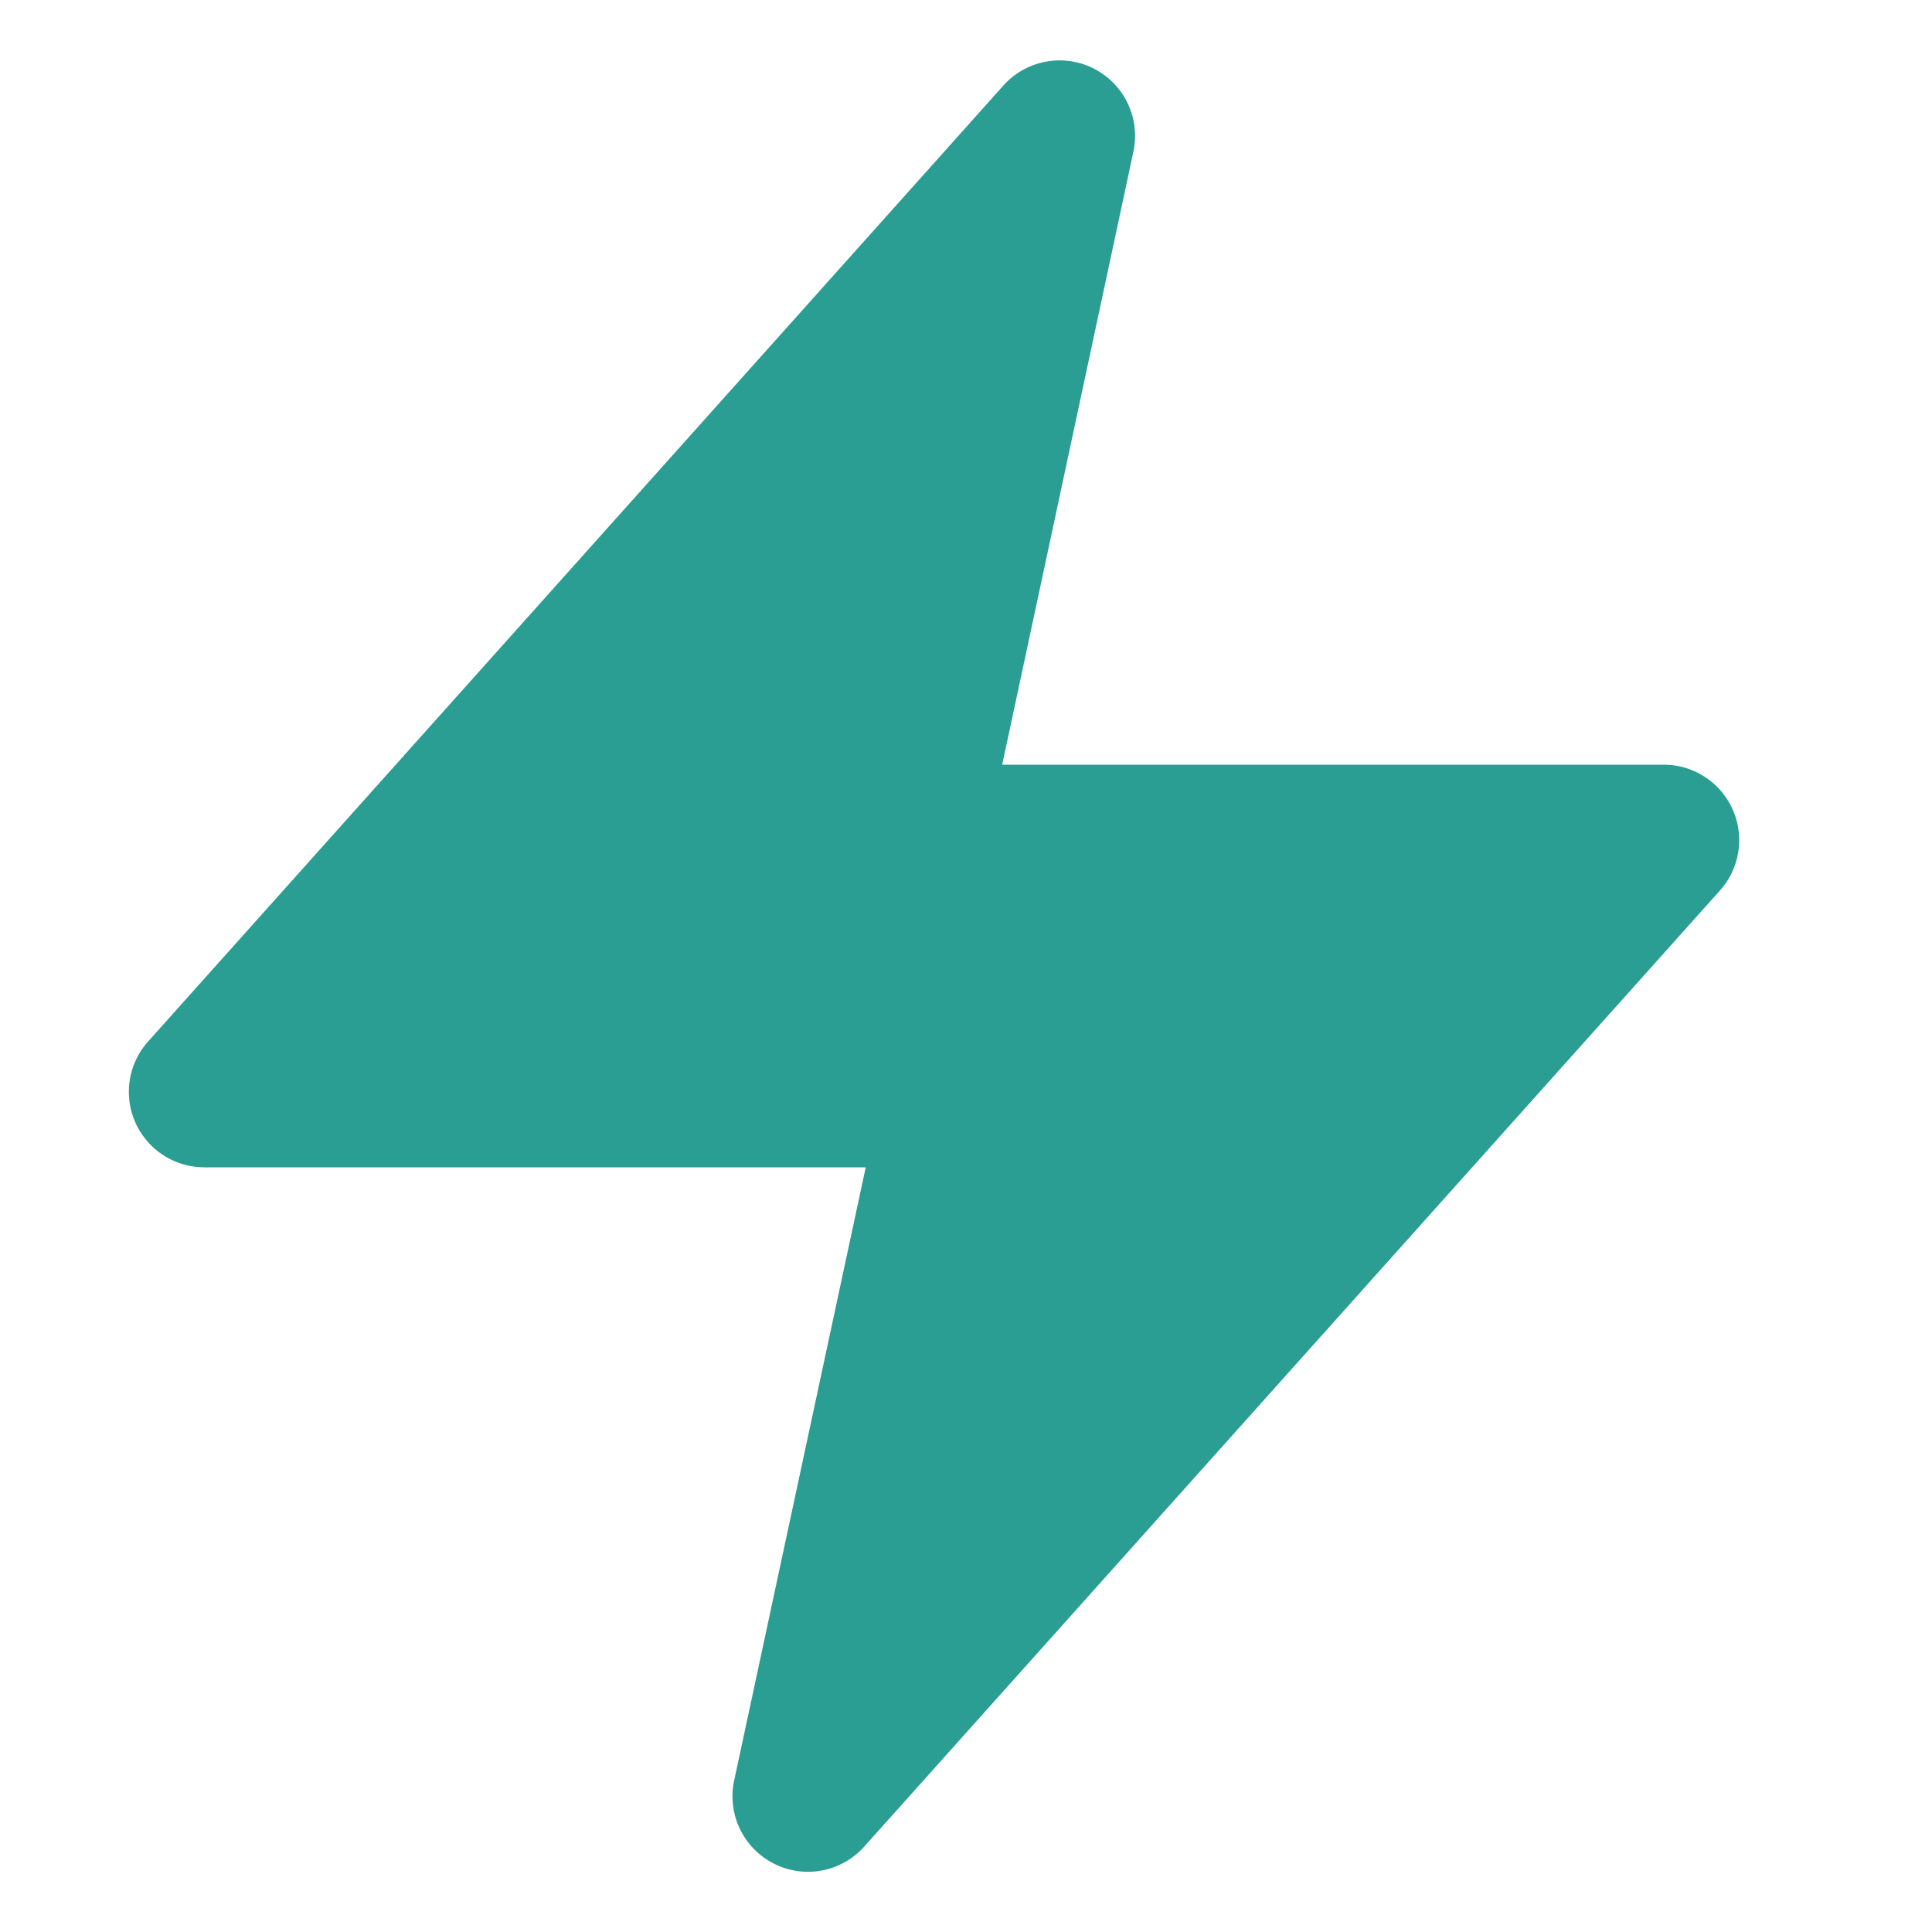<svg xmlns="http://www.w3.org/2000/svg" xmlns:xlink="http://www.w3.org/1999/xlink" width="30" height="30" viewBox="0 0 30 30">
  <defs>
    <clipPath id="clip-path">
      <rect id="Rectangle_39" data-name="Rectangle 39" width="30" height="30" transform="translate(859 828)" fill="#fff"/>
    </clipPath>
  </defs>
  <g id="Fast_Process" data-name="Fast Process" transform="translate(-859 -828)" clip-path="url(#clip-path)">
    <path id="Path_7779" data-name="Path 7779" d="M17.6,2.417A1.172,1.172,0,0,0,15.583,1.39L2.3,16.237a1.172,1.172,0,0,0,.874,1.954H13.443L11.4,27.713a1.172,1.172,0,0,0,2.019,1.027L26.707,13.893a1.172,1.172,0,0,0-.874-1.954H15.562L17.6,2.417Z" transform="translate(859 827.935)" fill="#2a9e92"/>
  </g>
</svg>
